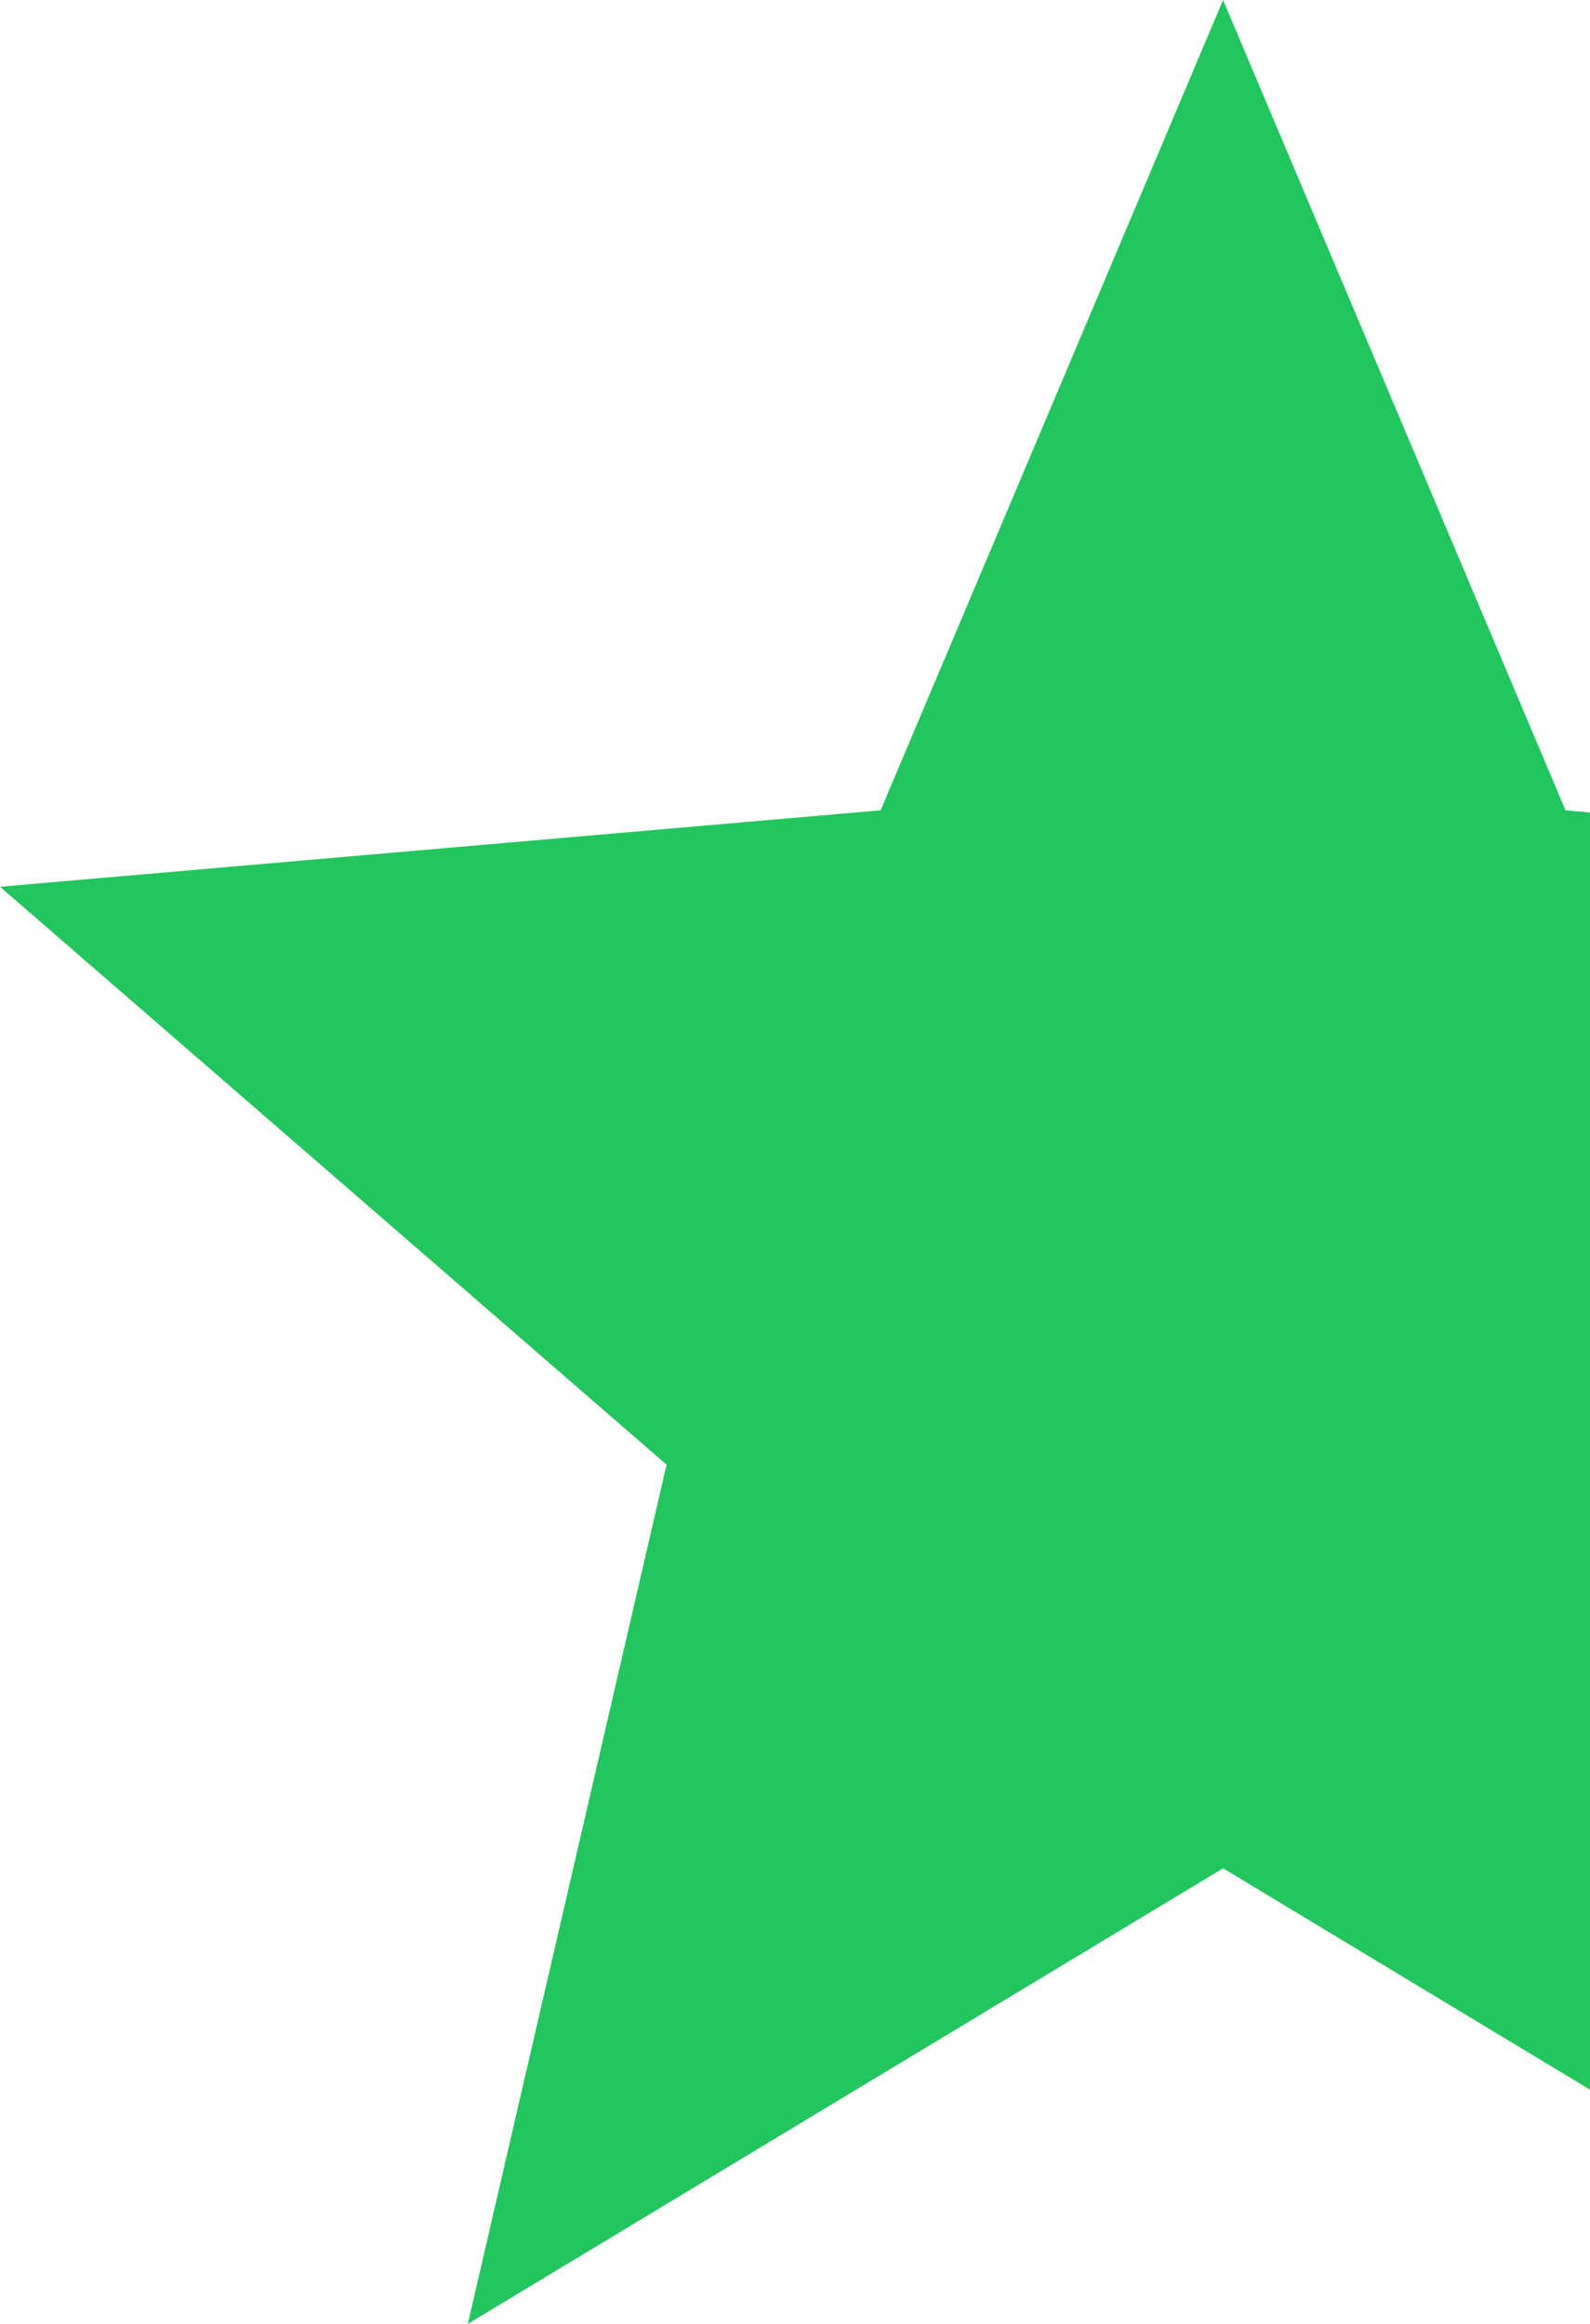 <svg width="13" height="19" viewBox="0 0 13 19" fill="none" xmlns="http://www.w3.org/2000/svg">
<path fill-rule="evenodd" clip-rule="evenodd" d="M13 6.643L12.8 6.625L10 0L7.2 6.625L0 7.25L5.45 11.975L3.825 19L10 15.275L13 17.085V6.643Z" fill="#22C55E"/>
</svg>
